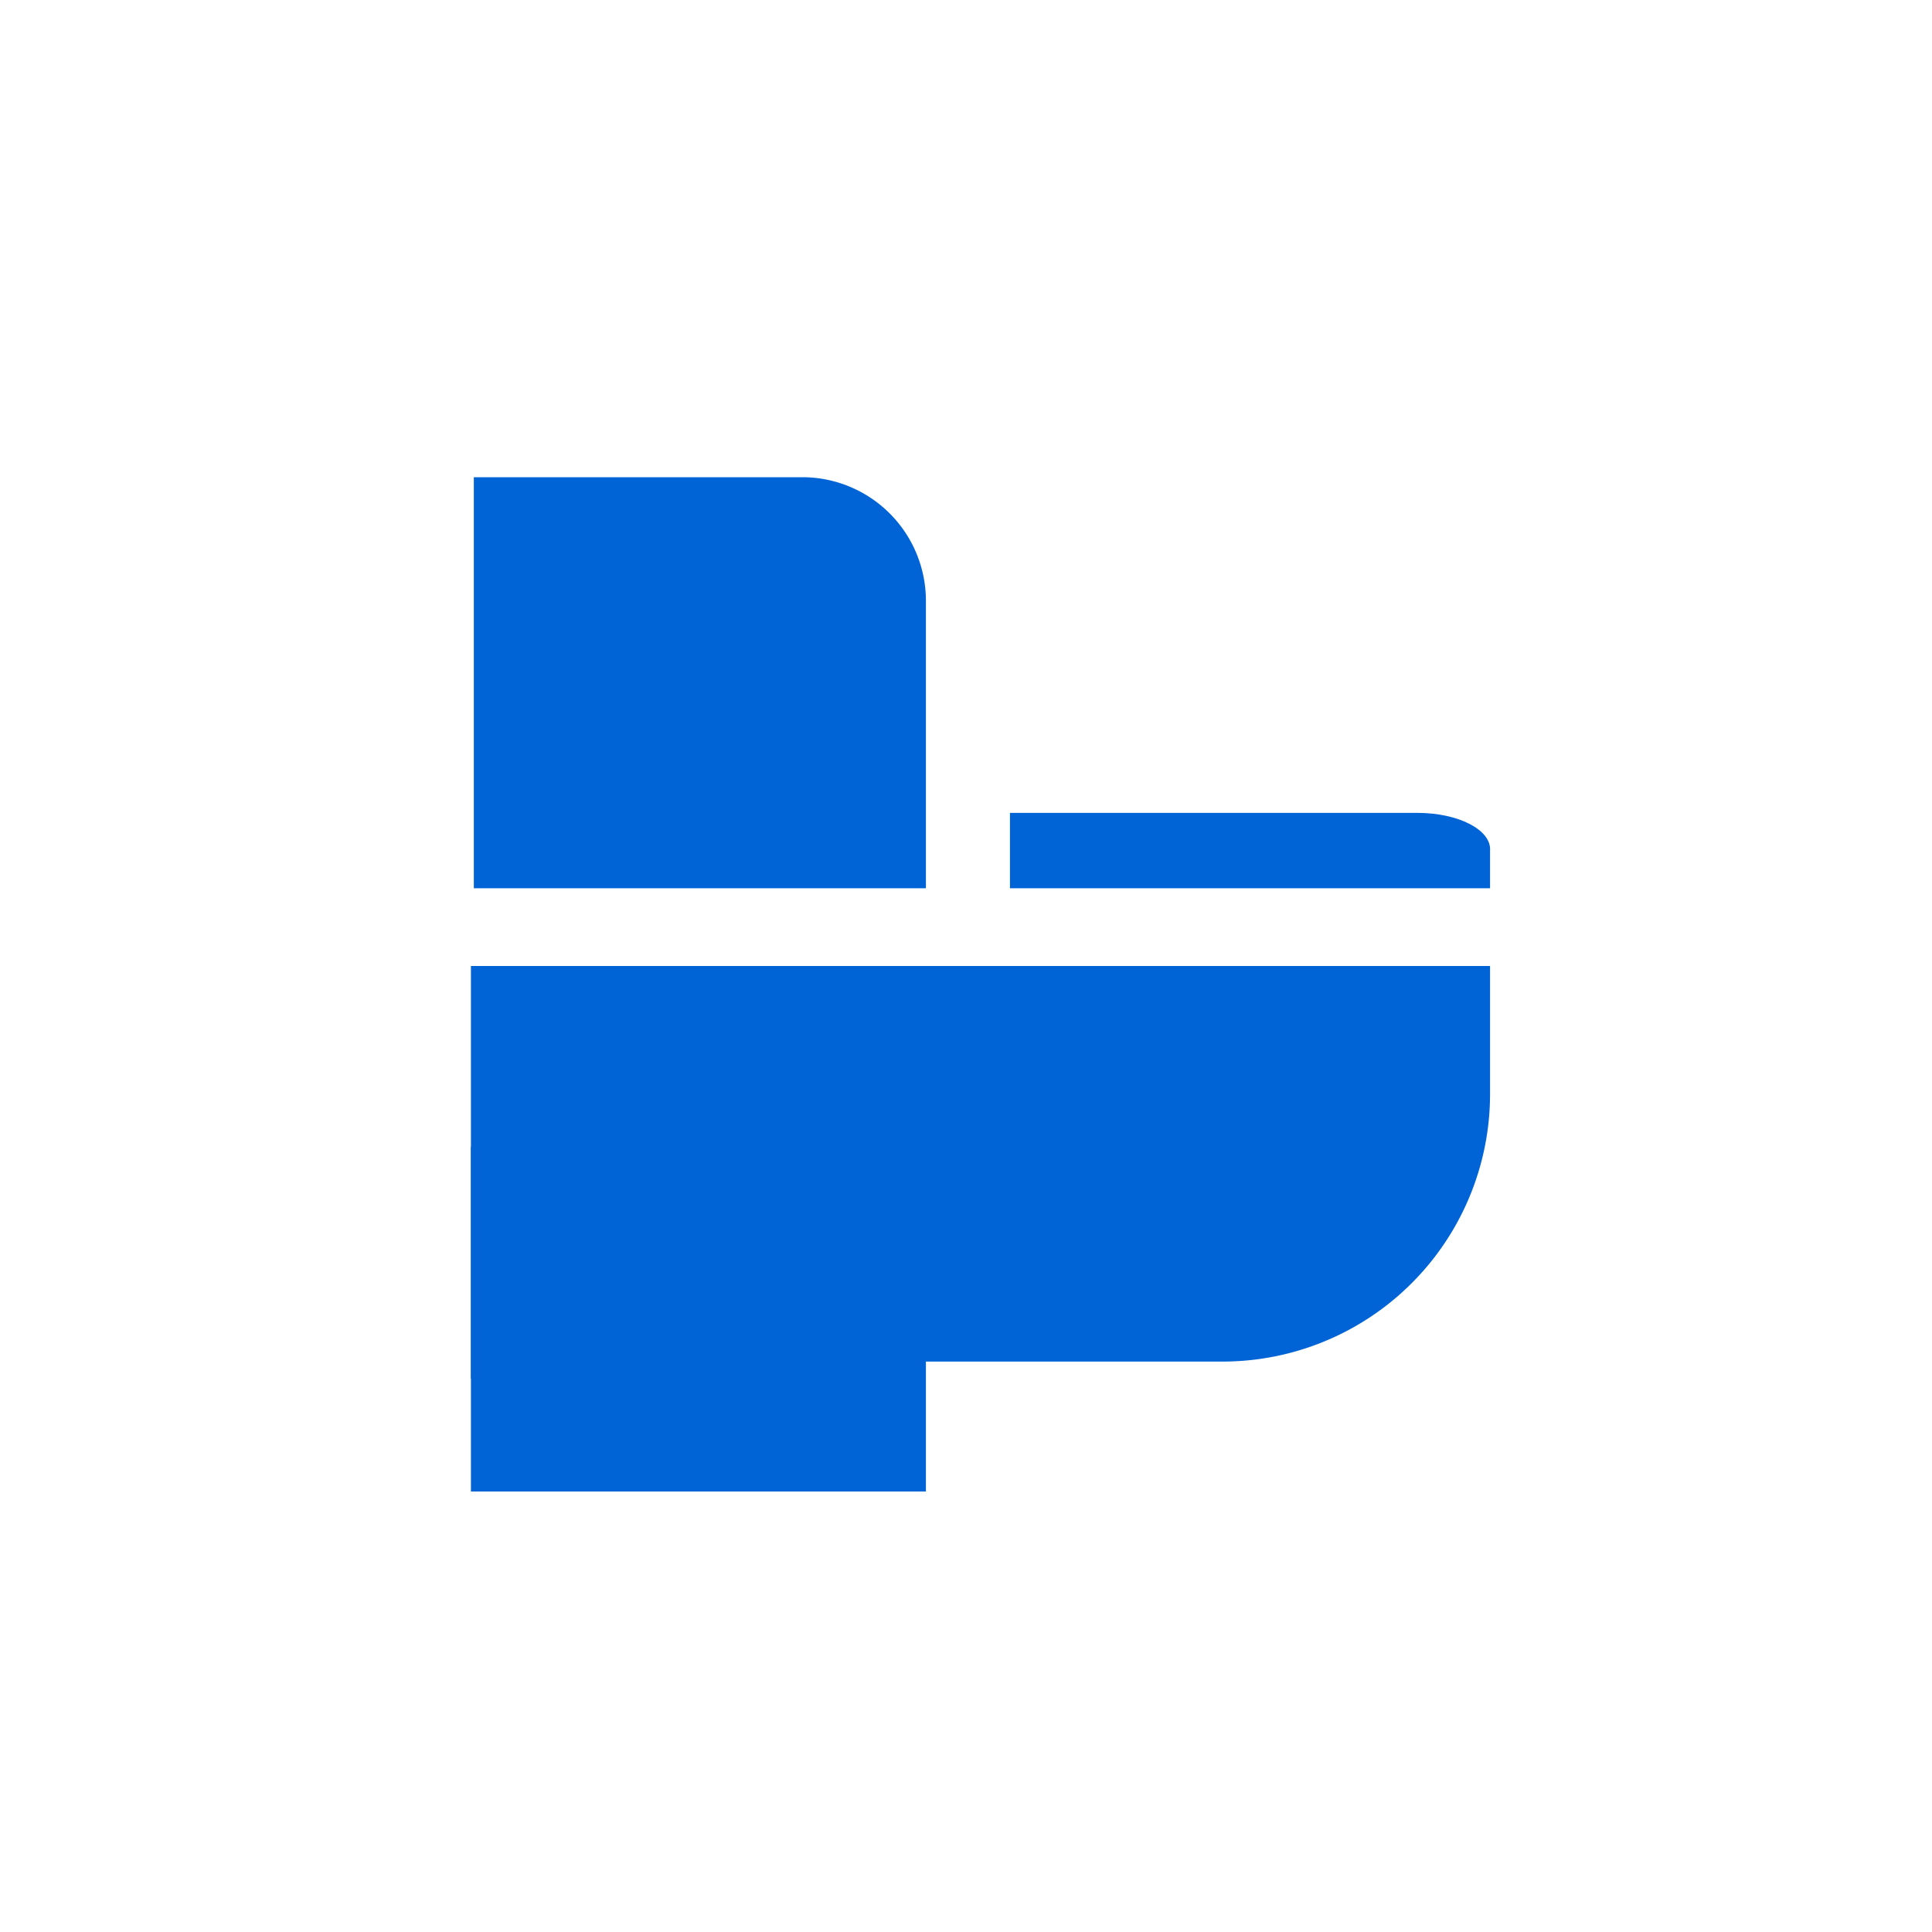 <svg id="Слой_1" data-name="Слой 1" xmlns="http://www.w3.org/2000/svg" viewBox="0 0 40 40"><defs><style>.cls-1{fill:#0064d7;}</style></defs><title>icon_sanstar_унитазы-компакты</title><rect class="cls-1" x="9.75" y="23.74" width="9.02" height="4.8"/><path class="cls-1" d="M19.17,18.39H9.81V9.88h6.8a2.56,2.56,0,0,1,2.56,2.56Z"/><path class="cls-1" d="M19.17,20H9.75V30.88h9.42V28.19H25.3a5.54,5.54,0,0,0,5.55-5.55V20Z"/><path class="cls-1" d="M29.35,16.83H20.91v1.56h9.94l0-.78h0C30.88,17.18,30.19,16.83,29.35,16.83Z"/></svg>
